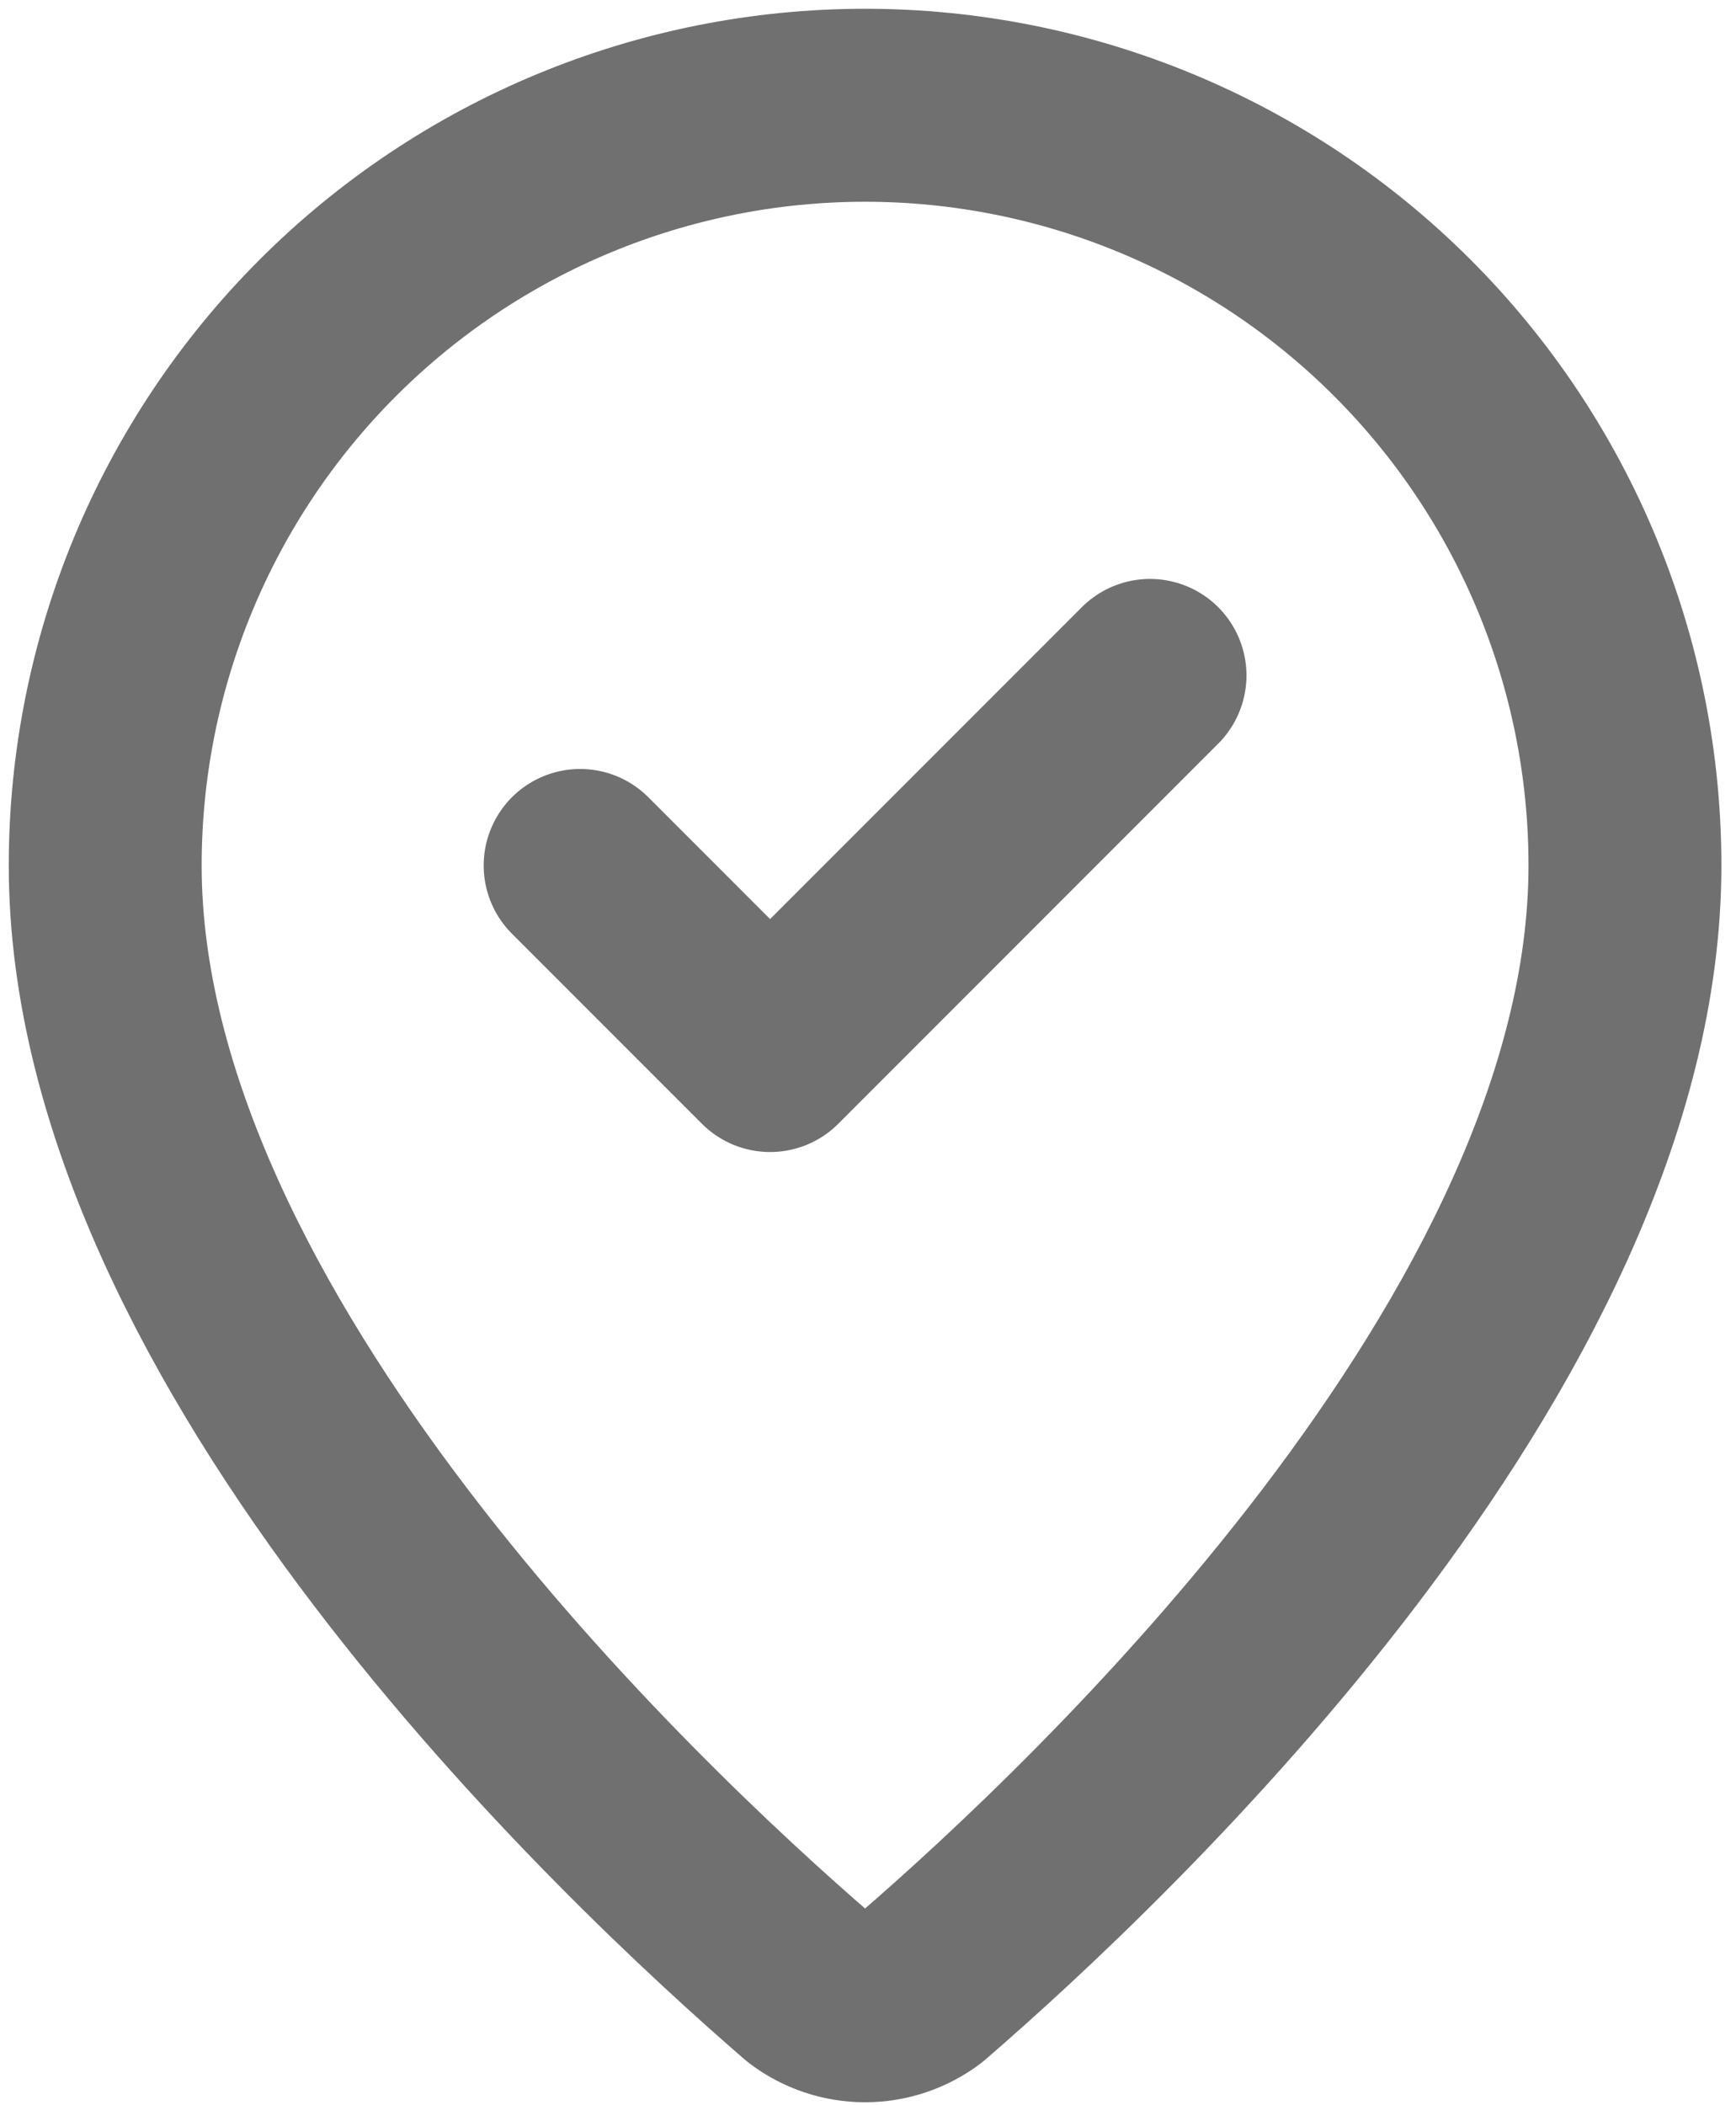<svg xmlns="http://www.w3.org/2000/svg" width="99" height="120" viewBox="0 0 99 120" fill="none"><path d="M33.083 49.333L43.917 60.167L65.583 38.5M92.667 49.333C92.667 76.379 62.664 104.545 52.589 113.245C51.65 113.95 50.508 114.332 49.333 114.332C48.159 114.332 47.017 113.95 46.078 113.245C36.003 104.545 6 76.379 6 49.333C6 37.841 10.566 26.819 18.692 18.692C26.819 10.566 37.841 6 49.333 6C60.826 6 71.848 10.566 79.975 18.692C88.101 26.819 92.667 37.841 92.667 49.333Z" stroke="#707070" stroke-width="11" stroke-linecap="round" stroke-linejoin="round"></path></svg>